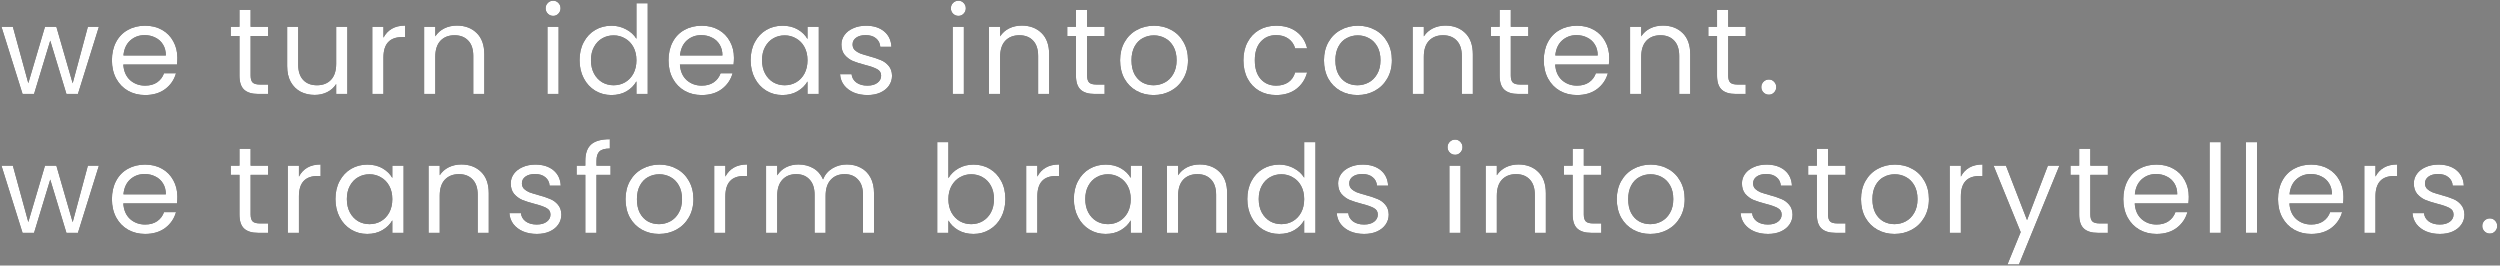 <?xml version="1.0" encoding="UTF-8"?> <svg xmlns="http://www.w3.org/2000/svg" width="612" height="65" viewBox="0 0 612 65" fill="none"><rect x="0" y="0" width="612" height="65" fill="#808080" stroke="none"/> <path d="M609.52 57.18C609 57.18 608.56 57 608.2 56.64C607.84 56.28 607.66 55.84 607.66 55.32C607.66 54.8 607.84 54.36 608.2 54C608.56 53.64 609 53.46 609.52 53.46C610.02 53.46 610.44 53.64 610.78 54C611.14 54.36 611.32 54.8 611.32 55.32C611.32 55.84 611.14 56.28 610.78 56.64C610.44 57 610.02 57.18 609.52 57.18Z" fill="black"></path> <path d="M609.52 57.18C609 57.18 608.56 57 608.2 56.64C607.84 56.28 607.66 55.84 607.66 55.32C607.66 54.8 607.84 54.36 608.2 54C608.56 53.64 609 53.46 609.52 53.46C610.02 53.46 610.44 53.64 610.78 54C611.14 54.36 611.32 54.8 611.32 55.32C611.32 55.84 611.14 56.28 610.78 56.64C610.44 57 610.02 57.18 609.52 57.18Z" fill="white"></path> <path d="M597.296 57.27C596.036 57.27 594.906 57.06 593.906 56.64C592.906 56.2 592.116 55.6 591.536 54.84C590.956 54.06 590.636 53.17 590.576 52.17H593.396C593.476 52.99 593.856 53.66 594.536 54.18C595.236 54.7 596.146 54.96 597.266 54.96C598.306 54.96 599.126 54.73 599.726 54.27C600.326 53.81 600.626 53.23 600.626 52.53C600.626 51.81 600.306 51.28 599.666 50.94C599.026 50.58 598.036 50.23 596.696 49.89C595.476 49.57 594.476 49.25 593.696 48.93C592.936 48.59 592.276 48.1 591.716 47.46C591.176 46.8 590.906 45.94 590.906 44.88C590.906 44.04 591.156 43.27 591.656 42.57C592.156 41.87 592.866 41.32 593.786 40.92C594.706 40.5 595.756 40.29 596.936 40.29C598.756 40.29 600.226 40.75 601.346 41.67C602.466 42.59 603.066 43.85 603.146 45.45H600.416C600.356 44.59 600.006 43.9 599.366 43.38C598.746 42.86 597.906 42.6 596.846 42.6C595.866 42.6 595.086 42.81 594.506 43.23C593.926 43.65 593.636 44.2 593.636 44.88C593.636 45.42 593.806 45.87 594.146 46.23C594.506 46.57 594.946 46.85 595.466 47.07C596.006 47.27 596.746 47.5 597.686 47.76C598.866 48.08 599.826 48.4 600.566 48.72C601.306 49.02 601.936 49.48 602.456 50.1C602.996 50.72 603.276 51.53 603.296 52.53C603.296 53.43 603.046 54.24 602.546 54.96C602.046 55.68 601.336 56.25 600.416 56.67C599.516 57.07 598.476 57.27 597.296 57.27Z" fill="black"></path> <path d="M597.296 57.27C596.036 57.27 594.906 57.06 593.906 56.64C592.906 56.2 592.116 55.6 591.536 54.84C590.956 54.06 590.636 53.17 590.576 52.17H593.396C593.476 52.99 593.856 53.66 594.536 54.18C595.236 54.7 596.146 54.96 597.266 54.96C598.306 54.96 599.126 54.73 599.726 54.27C600.326 53.81 600.626 53.23 600.626 52.53C600.626 51.81 600.306 51.28 599.666 50.94C599.026 50.58 598.036 50.23 596.696 49.89C595.476 49.57 594.476 49.25 593.696 48.93C592.936 48.59 592.276 48.1 591.716 47.46C591.176 46.8 590.906 45.94 590.906 44.88C590.906 44.04 591.156 43.27 591.656 42.57C592.156 41.87 592.866 41.32 593.786 40.92C594.706 40.5 595.756 40.29 596.936 40.29C598.756 40.29 600.226 40.75 601.346 41.67C602.466 42.59 603.066 43.85 603.146 45.45H600.416C600.356 44.59 600.006 43.9 599.366 43.38C598.746 42.86 597.906 42.6 596.846 42.6C595.866 42.6 595.086 42.81 594.506 43.23C593.926 43.65 593.636 44.2 593.636 44.88C593.636 45.42 593.806 45.87 594.146 46.23C594.506 46.57 594.946 46.85 595.466 47.07C596.006 47.27 596.746 47.5 597.686 47.76C598.866 48.08 599.826 48.4 600.566 48.72C601.306 49.02 601.936 49.48 602.456 50.1C602.996 50.72 603.276 51.53 603.296 52.53C603.296 53.43 603.046 54.24 602.546 54.96C602.046 55.68 601.336 56.25 600.416 56.67C599.516 57.07 598.476 57.27 597.296 57.27Z" fill="white"></path> <path d="M581.515 43.23C581.995 42.29 582.675 41.56 583.555 41.04C584.455 40.52 585.545 40.26 586.825 40.26V43.08H586.105C583.045 43.08 581.515 44.74 581.515 48.06V57H578.785V40.56H581.515V43.23Z" fill="black"></path> <path d="M581.515 43.23C581.995 42.29 582.675 41.56 583.555 41.04C584.455 40.52 585.545 40.26 586.825 40.26V43.08H586.105C583.045 43.08 581.515 44.74 581.515 48.06V57H578.785V40.56H581.515V43.23Z" fill="white"></path> <path d="M573.681 48.15C573.681 48.67 573.651 49.22 573.591 49.8H560.451C560.551 51.42 561.101 52.69 562.101 53.61C563.121 54.51 564.351 54.96 565.791 54.96C566.971 54.96 567.951 54.69 568.731 54.15C569.531 53.59 570.091 52.85 570.411 51.93H573.351C572.911 53.51 572.031 54.8 570.711 55.8C569.391 56.78 567.751 57.27 565.791 57.27C564.231 57.27 562.831 56.92 561.591 56.22C560.371 55.52 559.411 54.53 558.711 53.25C558.011 51.95 557.661 50.45 557.661 48.75C557.661 47.05 558.001 45.56 558.681 44.28C559.361 43 560.311 42.02 561.531 41.34C562.771 40.64 564.191 40.29 565.791 40.29C567.351 40.29 568.731 40.63 569.931 41.31C571.131 41.99 572.051 42.93 572.691 44.13C573.351 45.31 573.681 46.65 573.681 48.15ZM570.861 47.58C570.861 46.54 570.631 45.65 570.171 44.91C569.711 44.15 569.081 43.58 568.281 43.2C567.501 42.8 566.631 42.6 565.671 42.6C564.291 42.6 563.111 43.04 562.131 43.92C561.171 44.8 560.621 46.02 560.481 47.58H570.861Z" fill="black"></path> <path d="M573.681 48.15C573.681 48.67 573.651 49.22 573.591 49.8H560.451C560.551 51.42 561.101 52.69 562.101 53.61C563.121 54.51 564.351 54.96 565.791 54.96C566.971 54.96 567.951 54.69 568.731 54.15C569.531 53.59 570.091 52.85 570.411 51.93H573.351C572.911 53.51 572.031 54.8 570.711 55.8C569.391 56.78 567.751 57.27 565.791 57.27C564.231 57.27 562.831 56.92 561.591 56.22C560.371 55.52 559.411 54.53 558.711 53.25C558.011 51.95 557.661 50.45 557.661 48.75C557.661 47.05 558.001 45.56 558.681 44.28C559.361 43 560.311 42.02 561.531 41.34C562.771 40.64 564.191 40.29 565.791 40.29C567.351 40.29 568.731 40.63 569.931 41.31C571.131 41.99 572.051 42.93 572.691 44.13C573.351 45.31 573.681 46.65 573.681 48.15ZM570.861 47.58C570.861 46.54 570.631 45.65 570.171 44.91C569.711 44.15 569.081 43.58 568.281 43.2C567.501 42.8 566.631 42.6 565.671 42.6C564.291 42.6 563.111 43.04 562.131 43.92C561.171 44.8 560.621 46.02 560.481 47.58H570.861Z" fill="white"></path> <path d="M552.528 34.8V57H549.798V34.8H552.528Z" fill="black"></path> <path d="M552.528 34.8V57H549.798V34.8H552.528Z" fill="white"></path> <path d="M543.646 34.8V57H540.916V34.8H543.646Z" fill="black"></path> <path d="M543.646 34.8V57H540.916V34.8H543.646Z" fill="white"></path> <path d="M535.812 48.15C535.812 48.67 535.782 49.22 535.722 49.8H522.582C522.682 51.42 523.232 52.69 524.232 53.61C525.252 54.51 526.482 54.96 527.922 54.96C529.102 54.96 530.082 54.69 530.862 54.15C531.662 53.59 532.222 52.85 532.542 51.93H535.482C535.042 53.51 534.162 54.8 532.842 55.8C531.522 56.78 529.882 57.27 527.922 57.27C526.362 57.27 524.962 56.92 523.722 56.22C522.502 55.52 521.542 54.53 520.842 53.25C520.142 51.95 519.792 50.45 519.792 48.75C519.792 47.05 520.132 45.56 520.812 44.28C521.492 43 522.442 42.02 523.662 41.34C524.902 40.64 526.322 40.29 527.922 40.29C529.482 40.29 530.862 40.63 532.062 41.31C533.262 41.99 534.182 42.93 534.822 44.13C535.482 45.31 535.812 46.65 535.812 48.15ZM532.992 47.58C532.992 46.54 532.762 45.65 532.302 44.91C531.842 44.15 531.212 43.58 530.412 43.2C529.632 42.8 528.762 42.6 527.802 42.6C526.422 42.6 525.242 43.04 524.262 43.92C523.302 44.8 522.752 46.02 522.612 47.58H532.992Z" fill="black"></path> <path d="M535.812 48.15C535.812 48.67 535.782 49.22 535.722 49.8H522.582C522.682 51.42 523.232 52.69 524.232 53.61C525.252 54.51 526.482 54.96 527.922 54.96C529.102 54.96 530.082 54.69 530.862 54.15C531.662 53.59 532.222 52.85 532.542 51.93H535.482C535.042 53.51 534.162 54.8 532.842 55.8C531.522 56.78 529.882 57.27 527.922 57.27C526.362 57.27 524.962 56.92 523.722 56.22C522.502 55.52 521.542 54.53 520.842 53.25C520.142 51.95 519.792 50.45 519.792 48.75C519.792 47.05 520.132 45.56 520.812 44.28C521.492 43 522.442 42.02 523.662 41.34C524.902 40.64 526.322 40.29 527.922 40.29C529.482 40.29 530.862 40.63 532.062 41.31C533.262 41.99 534.182 42.93 534.822 44.13C535.482 45.31 535.812 46.65 535.812 48.15ZM532.992 47.58C532.992 46.54 532.762 45.65 532.302 44.91C531.842 44.15 531.212 43.58 530.412 43.2C529.632 42.8 528.762 42.6 527.802 42.6C526.422 42.6 525.242 43.04 524.262 43.92C523.302 44.8 522.752 46.02 522.612 47.58H532.992Z" fill="white"></path> <path d="M511.714 42.81V52.5C511.714 53.3 511.884 53.87 512.224 54.21C512.564 54.53 513.154 54.69 513.994 54.69H516.004V57H513.544C512.024 57 510.884 56.65 510.124 55.95C509.364 55.25 508.984 54.1 508.984 52.5V42.81H506.854V40.56H508.984V36.42H511.714V40.56H516.004V42.81H511.714Z" fill="black"></path> <path d="M511.714 42.81V52.5C511.714 53.3 511.884 53.87 512.224 54.21C512.564 54.53 513.154 54.69 513.994 54.69H516.004V57H513.544C512.024 57 510.884 56.65 510.124 55.95C509.364 55.25 508.984 54.1 508.984 52.5V42.81H506.854V40.56H508.984V36.42H511.714V40.56H516.004V42.81H511.714Z" fill="white"></path> <path d="M504.14 40.56L494.24 64.74H491.42L494.66 56.82L488.03 40.56H491.06L496.22 53.88L501.32 40.56H504.14Z" fill="black"></path> <path d="M504.14 40.56L494.24 64.74H491.42L494.66 56.82L488.03 40.56H491.06L496.22 53.88L501.32 40.56H504.14Z" fill="white"></path> <path d="M480.019 43.23C480.499 42.29 481.179 41.56 482.059 41.04C482.959 40.52 484.049 40.26 485.329 40.26V43.08H484.609C481.549 43.08 480.019 44.74 480.019 48.06V57H477.289V40.56H480.019V43.23Z" fill="black"></path> <path d="M480.019 43.23C480.499 42.29 481.179 41.56 482.059 41.04C482.959 40.52 484.049 40.26 485.329 40.26V43.08H484.609C481.549 43.08 480.019 44.74 480.019 48.06V57H477.289V40.56H480.019V43.23Z" fill="white"></path> <path d="M463.769 57.27C462.229 57.27 460.829 56.92 459.569 56.22C458.329 55.52 457.349 54.53 456.629 53.25C455.929 51.95 455.579 50.45 455.579 48.75C455.579 47.07 455.939 45.59 456.659 44.31C457.399 43.01 458.399 42.02 459.659 41.34C460.919 40.64 462.329 40.29 463.889 40.29C465.449 40.29 466.859 40.64 468.119 41.34C469.379 42.02 470.369 43 471.089 44.28C471.829 45.56 472.199 47.05 472.199 48.75C472.199 50.45 471.819 51.95 471.059 53.25C470.319 54.53 469.309 55.52 468.029 56.22C466.749 56.92 465.329 57.27 463.769 57.27ZM463.769 54.87C464.749 54.87 465.669 54.64 466.529 54.18C467.389 53.72 468.079 53.03 468.599 52.11C469.139 51.19 469.409 50.07 469.409 48.75C469.409 47.43 469.149 46.31 468.629 45.39C468.109 44.47 467.429 43.79 466.589 43.35C465.749 42.89 464.839 42.66 463.859 42.66C462.859 42.66 461.939 42.89 461.099 43.35C460.279 43.79 459.619 44.47 459.119 45.39C458.619 46.31 458.369 47.43 458.369 48.75C458.369 50.09 458.609 51.22 459.089 52.14C459.589 53.06 460.249 53.75 461.069 54.21C461.889 54.65 462.789 54.87 463.769 54.87Z" fill="black"></path> <path d="M463.769 57.27C462.229 57.27 460.829 56.92 459.569 56.22C458.329 55.52 457.349 54.53 456.629 53.25C455.929 51.95 455.579 50.45 455.579 48.75C455.579 47.07 455.939 45.59 456.659 44.31C457.399 43.01 458.399 42.02 459.659 41.34C460.919 40.64 462.329 40.29 463.889 40.29C465.449 40.29 466.859 40.64 468.119 41.34C469.379 42.02 470.369 43 471.089 44.28C471.829 45.56 472.199 47.05 472.199 48.75C472.199 50.45 471.819 51.95 471.059 53.25C470.319 54.53 469.309 55.52 468.029 56.22C466.749 56.92 465.329 57.27 463.769 57.27ZM463.769 54.87C464.749 54.87 465.669 54.64 466.529 54.18C467.389 53.72 468.079 53.03 468.599 52.11C469.139 51.19 469.409 50.07 469.409 48.75C469.409 47.43 469.149 46.31 468.629 45.39C468.109 44.47 467.429 43.79 466.589 43.35C465.749 42.89 464.839 42.66 463.859 42.66C462.859 42.66 461.939 42.89 461.099 43.35C460.279 43.79 459.619 44.47 459.119 45.39C458.619 46.31 458.369 47.43 458.369 48.75C458.369 50.09 458.609 51.22 459.089 52.14C459.589 53.06 460.249 53.75 461.069 54.21C461.889 54.65 462.789 54.87 463.769 54.87Z" fill="white"></path> <path d="M447.501 42.81V52.5C447.501 53.3 447.671 53.87 448.011 54.21C448.351 54.53 448.941 54.69 449.781 54.69H451.791V57H449.331C447.811 57 446.671 56.65 445.911 55.95C445.151 55.25 444.771 54.1 444.771 52.5V42.81H442.641V40.56H444.771V36.42H447.501V40.56H451.791V42.81H447.501Z" fill="black"></path> <path d="M447.501 42.81V52.5C447.501 53.3 447.671 53.87 448.011 54.21C448.351 54.53 448.941 54.69 449.781 54.69H451.791V57H449.331C447.811 57 446.671 56.65 445.911 55.95C445.151 55.25 444.771 54.1 444.771 52.5V42.81H442.641V40.56H444.771V36.42H447.501V40.56H451.791V42.81H447.501Z" fill="white"></path> <path d="M432.818 57.27C431.558 57.27 430.428 57.06 429.428 56.64C428.428 56.2 427.638 55.6 427.058 54.84C426.478 54.06 426.158 53.17 426.098 52.17H428.918C428.998 52.99 429.378 53.66 430.058 54.18C430.758 54.7 431.668 54.96 432.788 54.96C433.828 54.96 434.648 54.73 435.248 54.27C435.848 53.81 436.148 53.23 436.148 52.53C436.148 51.81 435.828 51.28 435.188 50.94C434.548 50.58 433.558 50.23 432.218 49.89C430.998 49.57 429.998 49.25 429.218 48.93C428.458 48.59 427.798 48.1 427.238 47.46C426.698 46.8 426.428 45.94 426.428 44.88C426.428 44.04 426.678 43.27 427.178 42.57C427.678 41.87 428.388 41.32 429.308 40.92C430.228 40.5 431.278 40.29 432.458 40.29C434.278 40.29 435.748 40.75 436.868 41.67C437.988 42.59 438.588 43.85 438.668 45.45H435.938C435.878 44.59 435.528 43.9 434.888 43.38C434.268 42.86 433.428 42.6 432.368 42.6C431.388 42.6 430.608 42.81 430.028 43.23C429.448 43.65 429.158 44.2 429.158 44.88C429.158 45.42 429.328 45.87 429.668 46.23C430.028 46.57 430.468 46.85 430.988 47.07C431.528 47.27 432.268 47.5 433.208 47.76C434.388 48.08 435.348 48.4 436.088 48.72C436.828 49.02 437.458 49.48 437.978 50.1C438.518 50.72 438.798 51.53 438.818 52.53C438.818 53.43 438.568 54.24 438.068 54.96C437.568 55.68 436.858 56.25 435.938 56.67C435.038 57.07 433.998 57.27 432.818 57.27Z" fill="black"></path> <path d="M432.818 57.27C431.558 57.27 430.428 57.06 429.428 56.64C428.428 56.2 427.638 55.6 427.058 54.84C426.478 54.06 426.158 53.17 426.098 52.17H428.918C428.998 52.99 429.378 53.66 430.058 54.18C430.758 54.7 431.668 54.96 432.788 54.96C433.828 54.96 434.648 54.73 435.248 54.27C435.848 53.81 436.148 53.23 436.148 52.53C436.148 51.81 435.828 51.28 435.188 50.94C434.548 50.58 433.558 50.23 432.218 49.89C430.998 49.57 429.998 49.25 429.218 48.93C428.458 48.59 427.798 48.1 427.238 47.46C426.698 46.8 426.428 45.94 426.428 44.88C426.428 44.04 426.678 43.27 427.178 42.57C427.678 41.87 428.388 41.32 429.308 40.92C430.228 40.5 431.278 40.29 432.458 40.29C434.278 40.29 435.748 40.75 436.868 41.67C437.988 42.59 438.588 43.85 438.668 45.45H435.938C435.878 44.59 435.528 43.9 434.888 43.38C434.268 42.86 433.428 42.6 432.368 42.6C431.388 42.6 430.608 42.81 430.028 43.23C429.448 43.65 429.158 44.2 429.158 44.88C429.158 45.42 429.328 45.87 429.668 46.23C430.028 46.57 430.468 46.85 430.988 47.07C431.528 47.27 432.268 47.5 433.208 47.76C434.388 48.08 435.348 48.4 436.088 48.72C436.828 49.02 437.458 49.48 437.978 50.1C438.518 50.72 438.798 51.53 438.818 52.53C438.818 53.43 438.568 54.24 438.068 54.96C437.568 55.68 436.858 56.25 435.938 56.67C435.038 57.07 433.998 57.27 432.818 57.27Z" fill="white"></path> <path d="M403.98 57.27C402.44 57.27 401.04 56.92 399.78 56.22C398.54 55.52 397.56 54.53 396.84 53.25C396.14 51.95 395.79 50.45 395.79 48.75C395.79 47.07 396.15 45.59 396.87 44.31C397.61 43.01 398.61 42.02 399.87 41.34C401.13 40.64 402.54 40.29 404.1 40.29C405.66 40.29 407.07 40.64 408.33 41.34C409.59 42.02 410.58 43 411.3 44.28C412.04 45.56 412.41 47.05 412.41 48.75C412.41 50.45 412.03 51.95 411.27 53.25C410.53 54.53 409.52 55.52 408.24 56.22C406.96 56.92 405.54 57.27 403.98 57.27ZM403.98 54.87C404.96 54.87 405.88 54.64 406.74 54.18C407.6 53.72 408.29 53.03 408.81 52.11C409.35 51.19 409.62 50.07 409.62 48.75C409.62 47.43 409.36 46.31 408.84 45.39C408.32 44.47 407.64 43.79 406.8 43.35C405.96 42.89 405.05 42.66 404.07 42.66C403.07 42.66 402.15 42.89 401.31 43.35C400.49 43.79 399.83 44.47 399.33 45.39C398.83 46.31 398.58 47.43 398.58 48.75C398.58 50.09 398.82 51.22 399.3 52.14C399.8 53.06 400.46 53.75 401.28 54.21C402.1 54.65 403 54.87 403.98 54.87Z" fill="black"></path> <path d="M403.98 57.27C402.44 57.27 401.04 56.92 399.78 56.22C398.54 55.52 397.56 54.53 396.84 53.25C396.14 51.95 395.79 50.45 395.79 48.75C395.79 47.07 396.15 45.59 396.87 44.31C397.61 43.01 398.61 42.02 399.87 41.34C401.13 40.64 402.54 40.29 404.1 40.29C405.66 40.29 407.07 40.64 408.33 41.34C409.59 42.02 410.58 43 411.3 44.28C412.04 45.56 412.41 47.05 412.41 48.75C412.41 50.45 412.03 51.95 411.27 53.25C410.53 54.53 409.52 55.52 408.24 56.22C406.96 56.92 405.54 57.27 403.98 57.27ZM403.98 54.87C404.96 54.87 405.88 54.64 406.74 54.18C407.6 53.72 408.29 53.03 408.81 52.11C409.35 51.19 409.62 50.07 409.62 48.75C409.62 47.43 409.36 46.31 408.84 45.39C408.32 44.47 407.64 43.79 406.8 43.35C405.96 42.89 405.05 42.66 404.07 42.66C403.07 42.66 402.15 42.89 401.31 43.35C400.49 43.79 399.83 44.47 399.33 45.39C398.83 46.31 398.58 47.43 398.58 48.75C398.58 50.09 398.82 51.22 399.3 52.14C399.8 53.06 400.46 53.75 401.28 54.21C402.1 54.65 403 54.87 403.98 54.87Z" fill="white"></path> <path d="M387.712 42.81V52.5C387.712 53.3 387.882 53.87 388.222 54.21C388.562 54.53 389.152 54.69 389.992 54.69H392.002V57H389.542C388.022 57 386.882 56.65 386.122 55.95C385.362 55.25 384.982 54.1 384.982 52.5V42.81H382.852V40.56H384.982V36.42H387.712V40.56H392.002V42.81H387.712Z" fill="black"></path> <path d="M387.712 42.81V52.5C387.712 53.3 387.882 53.87 388.222 54.21C388.562 54.53 389.152 54.69 389.992 54.69H392.002V57H389.542C388.022 57 386.882 56.65 386.122 55.95C385.362 55.25 384.982 54.1 384.982 52.5V42.81H382.852V40.56H384.982V36.42H387.712V40.56H392.002V42.81H387.712Z" fill="white"></path> <path d="M371.703 40.26C373.703 40.26 375.323 40.87 376.563 42.09C377.803 43.29 378.423 45.03 378.423 47.31V57H375.723V47.7C375.723 46.06 375.313 44.81 374.493 43.95C373.673 43.07 372.553 42.63 371.133 42.63C369.693 42.63 368.543 43.08 367.683 43.98C366.843 44.88 366.423 46.19 366.423 47.91V57H363.693V40.56H366.423V42.9C366.963 42.06 367.693 41.41 368.613 40.95C369.553 40.49 370.583 40.26 371.703 40.26Z" fill="black"></path> <path d="M371.703 40.26C373.703 40.26 375.323 40.87 376.563 42.09C377.803 43.29 378.423 45.03 378.423 47.31V57H375.723V47.7C375.723 46.06 375.313 44.81 374.493 43.95C373.673 43.07 372.553 42.63 371.133 42.63C369.693 42.63 368.543 43.08 367.683 43.98C366.843 44.88 366.423 46.19 366.423 47.91V57H363.693V40.56H366.423V42.9C366.963 42.06 367.693 41.41 368.613 40.95C369.553 40.49 370.583 40.26 371.703 40.26Z" fill="white"></path> <path d="M356.22 37.89C355.7 37.89 355.26 37.71 354.9 37.35C354.54 36.99 354.36 36.55 354.36 36.03C354.36 35.51 354.54 35.07 354.9 34.71C355.26 34.35 355.7 34.17 356.22 34.17C356.72 34.17 357.14 34.35 357.48 34.71C357.84 35.07 358.02 35.51 358.02 36.03C358.02 36.55 357.84 36.99 357.48 37.35C357.14 37.71 356.72 37.89 356.22 37.89ZM357.54 40.56V57H354.81V40.56H357.54Z" fill="black"></path> <path d="M356.22 37.89C355.7 37.89 355.26 37.71 354.9 37.35C354.54 36.99 354.36 36.55 354.36 36.03C354.36 35.51 354.54 35.07 354.9 34.71C355.26 34.35 355.7 34.17 356.22 34.17C356.72 34.17 357.14 34.35 357.48 34.71C357.84 35.07 358.02 35.51 358.02 36.03C358.02 36.55 357.84 36.99 357.48 37.35C357.14 37.71 356.72 37.89 356.22 37.89ZM357.54 40.56V57H354.81V40.56H357.54Z" fill="white"></path> <path d="M333.958 57.27C332.698 57.27 331.568 57.06 330.568 56.64C329.568 56.2 328.778 55.6 328.198 54.84C327.618 54.06 327.298 53.17 327.238 52.17H330.058C330.138 52.99 330.518 53.66 331.198 54.18C331.898 54.7 332.808 54.96 333.928 54.96C334.968 54.96 335.788 54.73 336.388 54.27C336.988 53.81 337.288 53.23 337.288 52.53C337.288 51.81 336.968 51.28 336.328 50.94C335.688 50.58 334.698 50.23 333.358 49.89C332.138 49.57 331.138 49.25 330.358 48.93C329.598 48.59 328.938 48.1 328.378 47.46C327.838 46.8 327.568 45.94 327.568 44.88C327.568 44.04 327.818 43.27 328.318 42.57C328.818 41.87 329.528 41.32 330.448 40.92C331.368 40.5 332.418 40.29 333.598 40.29C335.418 40.29 336.888 40.75 338.008 41.67C339.128 42.59 339.728 43.85 339.808 45.45H337.078C337.018 44.59 336.668 43.9 336.028 43.38C335.408 42.86 334.568 42.6 333.508 42.6C332.528 42.6 331.748 42.81 331.168 43.23C330.588 43.65 330.298 44.2 330.298 44.88C330.298 45.42 330.468 45.87 330.808 46.23C331.168 46.57 331.608 46.85 332.128 47.07C332.668 47.27 333.408 47.5 334.348 47.76C335.528 48.08 336.488 48.4 337.228 48.72C337.968 49.02 338.598 49.48 339.118 50.1C339.658 50.72 339.938 51.53 339.958 52.53C339.958 53.43 339.708 54.24 339.208 54.96C338.708 55.68 337.998 56.25 337.078 56.67C336.178 57.07 335.138 57.27 333.958 57.27Z" fill="black"></path> <path d="M333.958 57.27C332.698 57.27 331.568 57.06 330.568 56.64C329.568 56.2 328.778 55.6 328.198 54.84C327.618 54.06 327.298 53.17 327.238 52.17H330.058C330.138 52.99 330.518 53.66 331.198 54.18C331.898 54.7 332.808 54.96 333.928 54.96C334.968 54.96 335.788 54.73 336.388 54.27C336.988 53.81 337.288 53.23 337.288 52.53C337.288 51.81 336.968 51.28 336.328 50.94C335.688 50.58 334.698 50.23 333.358 49.89C332.138 49.57 331.138 49.25 330.358 48.93C329.598 48.59 328.938 48.1 328.378 47.46C327.838 46.8 327.568 45.94 327.568 44.88C327.568 44.04 327.818 43.27 328.318 42.57C328.818 41.87 329.528 41.32 330.448 40.92C331.368 40.5 332.418 40.29 333.598 40.29C335.418 40.29 336.888 40.75 338.008 41.67C339.128 42.59 339.728 43.85 339.808 45.45H337.078C337.018 44.59 336.668 43.9 336.028 43.38C335.408 42.86 334.568 42.6 333.508 42.6C332.528 42.6 331.748 42.81 331.168 43.23C330.588 43.65 330.298 44.2 330.298 44.88C330.298 45.42 330.468 45.87 330.808 46.23C331.168 46.57 331.608 46.85 332.128 47.07C332.668 47.27 333.408 47.5 334.348 47.76C335.528 48.08 336.488 48.4 337.228 48.72C337.968 49.02 338.598 49.48 339.118 50.1C339.658 50.72 339.938 51.53 339.958 52.53C339.958 53.43 339.708 54.24 339.208 54.96C338.708 55.68 337.998 56.25 337.078 56.67C336.178 57.07 335.138 57.27 333.958 57.27Z" fill="white"></path> <path d="M305.345 48.72C305.345 47.04 305.685 45.57 306.365 44.31C307.045 43.03 307.975 42.04 309.155 41.34C310.355 40.64 311.695 40.29 313.175 40.29C314.455 40.29 315.645 40.59 316.745 41.19C317.845 41.77 318.685 42.54 319.265 43.5V34.8H322.025V57H319.265V53.91C318.725 54.89 317.925 55.7 316.865 56.34C315.805 56.96 314.565 57.27 313.145 57.27C311.685 57.27 310.355 56.91 309.155 56.19C307.975 55.47 307.045 54.46 306.365 53.16C305.685 51.86 305.345 50.38 305.345 48.72ZM319.265 48.75C319.265 47.51 319.015 46.43 318.515 45.51C318.015 44.59 317.335 43.89 316.475 43.41C315.635 42.91 314.705 42.66 313.685 42.66C312.665 42.66 311.735 42.9 310.895 43.38C310.055 43.86 309.385 44.56 308.885 45.48C308.385 46.4 308.135 47.48 308.135 48.72C308.135 49.98 308.385 51.08 308.885 52.02C309.385 52.94 310.055 53.65 310.895 54.15C311.735 54.63 312.665 54.87 313.685 54.87C314.705 54.87 315.635 54.63 316.475 54.15C317.335 53.65 318.015 52.94 318.515 52.02C319.015 51.08 319.265 49.99 319.265 48.75Z" fill="black"></path> <path d="M305.345 48.72C305.345 47.04 305.685 45.57 306.365 44.31C307.045 43.03 307.975 42.04 309.155 41.34C310.355 40.64 311.695 40.29 313.175 40.29C314.455 40.29 315.645 40.59 316.745 41.19C317.845 41.77 318.685 42.54 319.265 43.5V34.8H322.025V57H319.265V53.91C318.725 54.89 317.925 55.7 316.865 56.34C315.805 56.96 314.565 57.27 313.145 57.27C311.685 57.27 310.355 56.91 309.155 56.19C307.975 55.47 307.045 54.46 306.365 53.16C305.685 51.86 305.345 50.38 305.345 48.72ZM319.265 48.75C319.265 47.51 319.015 46.43 318.515 45.51C318.015 44.59 317.335 43.89 316.475 43.41C315.635 42.91 314.705 42.66 313.685 42.66C312.665 42.66 311.735 42.9 310.895 43.38C310.055 43.86 309.385 44.56 308.885 45.48C308.385 46.4 308.135 47.48 308.135 48.72C308.135 49.98 308.385 51.08 308.885 52.02C309.385 52.94 310.055 53.65 310.895 54.15C311.735 54.63 312.665 54.87 313.685 54.87C314.705 54.87 315.635 54.63 316.475 54.15C317.335 53.65 318.015 52.94 318.515 52.02C319.015 51.08 319.265 49.99 319.265 48.75Z" fill="white"></path> <path d="M293.685 40.26C295.685 40.26 297.305 40.87 298.545 42.09C299.785 43.29 300.405 45.03 300.405 47.31V57H297.705V47.7C297.705 46.06 297.295 44.81 296.475 43.95C295.655 43.07 294.535 42.63 293.115 42.63C291.675 42.63 290.525 43.08 289.665 43.98C288.825 44.88 288.405 46.19 288.405 47.91V57H285.675V40.56H288.405V42.9C288.945 42.06 289.675 41.41 290.595 40.95C291.535 40.49 292.565 40.26 293.685 40.26Z" fill="black"></path> <path d="M293.685 40.26C295.685 40.26 297.305 40.87 298.545 42.09C299.785 43.29 300.405 45.03 300.405 47.31V57H297.705V47.7C297.705 46.06 297.295 44.81 296.475 43.95C295.655 43.07 294.535 42.63 293.115 42.63C291.675 42.63 290.525 43.08 289.665 43.98C288.825 44.88 288.405 46.19 288.405 47.91V57H285.675V40.56H288.405V42.9C288.945 42.06 289.675 41.41 290.595 40.95C291.535 40.49 292.565 40.26 293.685 40.26Z" fill="white"></path> <path d="M262.882 48.72C262.882 47.04 263.222 45.57 263.902 44.31C264.582 43.03 265.512 42.04 266.692 41.34C267.892 40.64 269.222 40.29 270.682 40.29C272.122 40.29 273.372 40.6 274.432 41.22C275.492 41.84 276.282 42.62 276.802 43.56V40.56H279.562V57H276.802V53.94C276.262 54.9 275.452 55.7 274.372 56.34C273.312 56.96 272.072 57.27 270.652 57.27C269.192 57.27 267.872 56.91 266.692 56.19C265.512 55.47 264.582 54.46 263.902 53.16C263.222 51.86 262.882 50.38 262.882 48.72ZM276.802 48.75C276.802 47.51 276.552 46.43 276.052 45.51C275.552 44.59 274.872 43.89 274.012 43.41C273.172 42.91 272.242 42.66 271.222 42.66C270.202 42.66 269.272 42.9 268.432 43.38C267.592 43.86 266.922 44.56 266.422 45.48C265.922 46.4 265.672 47.48 265.672 48.72C265.672 49.98 265.922 51.08 266.422 52.02C266.922 52.94 267.592 53.65 268.432 54.15C269.272 54.63 270.202 54.87 271.222 54.87C272.242 54.87 273.172 54.63 274.012 54.15C274.872 53.65 275.552 52.94 276.052 52.02C276.552 51.08 276.802 49.99 276.802 48.75Z" fill="black"></path> <path d="M262.882 48.72C262.882 47.04 263.222 45.57 263.902 44.31C264.582 43.03 265.512 42.04 266.692 41.34C267.892 40.64 269.222 40.29 270.682 40.29C272.122 40.29 273.372 40.6 274.432 41.22C275.492 41.84 276.282 42.62 276.802 43.56V40.56H279.562V57H276.802V53.94C276.262 54.9 275.452 55.7 274.372 56.34C273.312 56.96 272.072 57.27 270.652 57.27C269.192 57.27 267.872 56.91 266.692 56.19C265.512 55.47 264.582 54.46 263.902 53.16C263.222 51.86 262.882 50.38 262.882 48.72ZM276.802 48.75C276.802 47.51 276.552 46.43 276.052 45.51C275.552 44.59 274.872 43.89 274.012 43.41C273.172 42.91 272.242 42.66 271.222 42.66C270.202 42.66 269.272 42.9 268.432 43.38C267.592 43.86 266.922 44.56 266.422 45.48C265.922 46.4 265.672 47.48 265.672 48.72C265.672 49.98 265.922 51.08 266.422 52.02C266.922 52.94 267.592 53.65 268.432 54.15C269.272 54.63 270.202 54.87 271.222 54.87C272.242 54.87 273.172 54.63 274.012 54.15C274.872 53.65 275.552 52.94 276.052 52.02C276.552 51.08 276.802 49.99 276.802 48.75Z" fill="white"></path> <path d="M253.94 43.23C254.42 42.29 255.1 41.56 255.98 41.04C256.88 40.52 257.97 40.26 259.25 40.26V43.08H258.53C255.47 43.08 253.94 44.74 253.94 48.06V57H251.21V40.56H253.94V43.23Z" fill="black"></path> <path d="M253.94 43.23C254.42 42.29 255.1 41.56 255.98 41.04C256.88 40.52 257.97 40.26 259.25 40.26V43.08H258.53C255.47 43.08 253.94 44.74 253.94 48.06V57H251.21V40.56H253.94V43.23Z" fill="white"></path> <path d="M232.167 43.62C232.727 42.64 233.547 41.84 234.627 41.22C235.707 40.6 236.937 40.29 238.317 40.29C239.797 40.29 241.127 40.64 242.307 41.34C243.487 42.04 244.417 43.03 245.097 44.31C245.777 45.57 246.117 47.04 246.117 48.72C246.117 50.38 245.777 51.86 245.097 53.16C244.417 54.46 243.477 55.47 242.277 56.19C241.097 56.91 239.777 57.27 238.317 57.27C236.897 57.27 235.647 56.96 234.567 56.34C233.507 55.72 232.707 54.93 232.167 53.97V57H229.437V34.8H232.167V43.62ZM243.327 48.72C243.327 47.48 243.077 46.4 242.577 45.48C242.077 44.56 241.397 43.86 240.537 43.38C239.697 42.9 238.767 42.66 237.747 42.66C236.747 42.66 235.817 42.91 234.957 43.41C234.117 43.89 233.437 44.6 232.917 45.54C232.417 46.46 232.167 47.53 232.167 48.75C232.167 49.99 232.417 51.08 232.917 52.02C233.437 52.94 234.117 53.65 234.957 54.15C235.817 54.63 236.747 54.87 237.747 54.87C238.767 54.87 239.697 54.63 240.537 54.15C241.397 53.65 242.077 52.94 242.577 52.02C243.077 51.08 243.327 49.98 243.327 48.72Z" fill="black"></path> <path d="M232.167 43.62C232.727 42.64 233.547 41.84 234.627 41.22C235.707 40.6 236.937 40.29 238.317 40.29C239.797 40.29 241.127 40.64 242.307 41.34C243.487 42.04 244.417 43.03 245.097 44.31C245.777 45.57 246.117 47.04 246.117 48.72C246.117 50.38 245.777 51.86 245.097 53.16C244.417 54.46 243.477 55.47 242.277 56.19C241.097 56.91 239.777 57.27 238.317 57.27C236.897 57.27 235.647 56.96 234.567 56.34C233.507 55.72 232.707 54.93 232.167 53.97V57H229.437V34.8H232.167V43.62ZM243.327 48.72C243.327 47.48 243.077 46.4 242.577 45.48C242.077 44.56 241.397 43.86 240.537 43.38C239.697 42.9 238.767 42.66 237.747 42.66C236.747 42.66 235.817 42.91 234.957 43.41C234.117 43.89 233.437 44.6 232.917 45.54C232.417 46.46 232.167 47.53 232.167 48.75C232.167 49.99 232.417 51.08 232.917 52.02C233.437 52.94 234.117 53.65 234.957 54.15C235.817 54.63 236.747 54.87 237.747 54.87C238.767 54.87 239.697 54.63 240.537 54.15C241.397 53.65 242.077 52.94 242.577 52.02C243.077 51.08 243.327 49.98 243.327 48.72Z" fill="white"></path> <path d="M207.301 40.26C208.581 40.26 209.721 40.53 210.721 41.07C211.721 41.59 212.511 42.38 213.091 43.44C213.671 44.5 213.961 45.79 213.961 47.31V57H211.261V47.7C211.261 46.06 210.851 44.81 210.031 43.95C209.231 43.07 208.141 42.63 206.761 42.63C205.341 42.63 204.211 43.09 203.371 44.01C202.531 44.91 202.111 46.22 202.111 47.94V57H199.411V47.7C199.411 46.06 199.001 44.81 198.181 43.95C197.381 43.07 196.291 42.63 194.911 42.63C193.491 42.63 192.361 43.09 191.521 44.01C190.681 44.91 190.261 46.22 190.261 47.94V57H187.531V40.56H190.261V42.93C190.801 42.07 191.521 41.41 192.421 40.95C193.341 40.49 194.351 40.26 195.451 40.26C196.831 40.26 198.051 40.57 199.111 41.19C200.171 41.81 200.961 42.72 201.481 43.92C201.941 42.76 202.701 41.86 203.761 41.22C204.821 40.58 206.001 40.26 207.301 40.26Z" fill="black"></path> <path d="M207.301 40.26C208.581 40.26 209.721 40.53 210.721 41.07C211.721 41.59 212.511 42.38 213.091 43.44C213.671 44.5 213.961 45.79 213.961 47.31V57H211.261V47.7C211.261 46.06 210.851 44.81 210.031 43.95C209.231 43.07 208.141 42.63 206.761 42.63C205.341 42.63 204.211 43.09 203.371 44.01C202.531 44.91 202.111 46.22 202.111 47.94V57H199.411V47.7C199.411 46.06 199.001 44.81 198.181 43.95C197.381 43.07 196.291 42.63 194.911 42.63C193.491 42.63 192.361 43.09 191.521 44.01C190.681 44.91 190.261 46.22 190.261 47.94V57H187.531V40.56H190.261V42.93C190.801 42.07 191.521 41.41 192.421 40.95C193.341 40.49 194.351 40.26 195.451 40.26C196.831 40.26 198.051 40.57 199.111 41.19C200.171 41.81 200.961 42.72 201.481 43.92C201.941 42.76 202.701 41.86 203.761 41.22C204.821 40.58 206.001 40.26 207.301 40.26Z" fill="white"></path> <path d="M177.569 43.23C178.049 42.29 178.729 41.56 179.609 41.04C180.509 40.52 181.599 40.26 182.879 40.26V43.08H182.159C179.099 43.08 177.569 44.74 177.569 48.06V57H174.839V40.56H177.569V43.23Z" fill="black"></path> <path d="M177.569 43.23C178.049 42.29 178.729 41.56 179.609 41.04C180.509 40.52 181.599 40.26 182.879 40.26V43.08H182.159C179.099 43.08 177.569 44.74 177.569 48.06V57H174.839V40.56H177.569V43.23Z" fill="white"></path> <path d="M161.32 57.27C159.78 57.27 158.38 56.92 157.12 56.22C155.88 55.52 154.9 54.53 154.18 53.25C153.48 51.95 153.13 50.45 153.13 48.75C153.13 47.07 153.49 45.59 154.21 44.31C154.95 43.01 155.95 42.02 157.21 41.34C158.47 40.64 159.88 40.29 161.44 40.29C163 40.29 164.41 40.64 165.67 41.34C166.93 42.02 167.92 43 168.64 44.28C169.38 45.56 169.75 47.05 169.75 48.75C169.75 50.45 169.37 51.95 168.61 53.25C167.87 54.53 166.86 55.52 165.58 56.22C164.3 56.92 162.88 57.27 161.32 57.27ZM161.32 54.87C162.3 54.87 163.22 54.64 164.08 54.18C164.94 53.72 165.63 53.03 166.15 52.11C166.69 51.19 166.96 50.07 166.96 48.75C166.96 47.43 166.7 46.31 166.18 45.39C165.66 44.47 164.98 43.79 164.14 43.35C163.3 42.89 162.39 42.66 161.41 42.66C160.41 42.66 159.49 42.89 158.65 43.35C157.83 43.79 157.17 44.47 156.67 45.39C156.17 46.31 155.92 47.43 155.92 48.75C155.92 50.09 156.16 51.22 156.64 52.14C157.14 53.06 157.8 53.75 158.62 54.21C159.44 54.65 160.34 54.87 161.32 54.87Z" fill="black"></path> <path d="M161.32 57.27C159.78 57.27 158.38 56.92 157.12 56.22C155.88 55.52 154.9 54.53 154.18 53.25C153.48 51.95 153.13 50.45 153.13 48.75C153.13 47.07 153.49 45.59 154.21 44.31C154.95 43.01 155.95 42.02 157.21 41.34C158.47 40.64 159.88 40.29 161.44 40.29C163 40.29 164.41 40.64 165.67 41.34C166.93 42.02 167.92 43 168.64 44.28C169.38 45.56 169.75 47.05 169.75 48.75C169.75 50.45 169.37 51.95 168.61 53.25C167.87 54.53 166.86 55.52 165.58 56.22C164.3 56.92 162.88 57.27 161.32 57.27ZM161.32 54.87C162.3 54.87 163.22 54.64 164.08 54.18C164.94 53.72 165.63 53.03 166.15 52.11C166.69 51.19 166.96 50.07 166.96 48.75C166.96 47.43 166.7 46.31 166.18 45.39C165.66 44.47 164.98 43.79 164.14 43.35C163.3 42.89 162.39 42.66 161.41 42.66C160.41 42.66 159.49 42.89 158.65 43.35C157.83 43.79 157.17 44.47 156.67 45.39C156.17 46.31 155.92 47.43 155.92 48.75C155.92 50.09 156.16 51.22 156.64 52.14C157.14 53.06 157.8 53.75 158.62 54.21C159.44 54.65 160.34 54.87 161.32 54.87Z" fill="white"></path> <path d="M149.467 42.81H146.017V57H143.287V42.81H141.157V40.56H143.287V39.39C143.287 37.55 143.757 36.21 144.697 35.37C145.657 34.51 147.187 34.08 149.287 34.08V36.36C148.087 36.36 147.237 36.6 146.737 37.08C146.257 37.54 146.017 38.31 146.017 39.39V40.56H149.467V42.81Z" fill="black"></path> <path d="M149.467 42.81H146.017V57H143.287V42.81H141.157V40.56H143.287V39.39C143.287 37.55 143.757 36.21 144.697 35.37C145.657 34.51 147.187 34.08 149.287 34.08V36.36C148.087 36.36 147.237 36.6 146.737 37.08C146.257 37.54 146.017 38.31 146.017 39.39V40.56H149.467V42.81Z" fill="white"></path> <path d="M131.423 57.27C130.163 57.27 129.033 57.06 128.033 56.64C127.033 56.2 126.243 55.6 125.663 54.84C125.083 54.06 124.763 53.17 124.703 52.17H127.523C127.603 52.99 127.983 53.66 128.663 54.18C129.363 54.7 130.273 54.96 131.393 54.96C132.433 54.96 133.253 54.73 133.853 54.27C134.453 53.81 134.753 53.23 134.753 52.53C134.753 51.81 134.433 51.28 133.793 50.94C133.153 50.58 132.163 50.23 130.823 49.89C129.603 49.57 128.603 49.25 127.823 48.93C127.063 48.59 126.403 48.1 125.843 47.46C125.303 46.8 125.033 45.94 125.033 44.88C125.033 44.04 125.283 43.27 125.783 42.57C126.283 41.87 126.993 41.32 127.913 40.92C128.833 40.5 129.883 40.29 131.063 40.29C132.883 40.29 134.353 40.75 135.473 41.67C136.593 42.59 137.193 43.85 137.273 45.45H134.543C134.483 44.59 134.133 43.9 133.493 43.38C132.873 42.86 132.033 42.6 130.973 42.6C129.993 42.6 129.213 42.81 128.633 43.23C128.053 43.65 127.763 44.2 127.763 44.88C127.763 45.42 127.933 45.87 128.273 46.23C128.633 46.57 129.073 46.85 129.593 47.07C130.133 47.27 130.873 47.5 131.813 47.76C132.993 48.08 133.953 48.4 134.693 48.72C135.433 49.02 136.063 49.48 136.583 50.1C137.123 50.72 137.403 51.53 137.423 52.53C137.423 53.43 137.173 54.24 136.673 54.96C136.173 55.68 135.463 56.25 134.543 56.67C133.643 57.07 132.603 57.27 131.423 57.27Z" fill="black"></path> <path d="M131.423 57.27C130.163 57.27 129.033 57.06 128.033 56.64C127.033 56.2 126.243 55.6 125.663 54.84C125.083 54.06 124.763 53.17 124.703 52.17H127.523C127.603 52.99 127.983 53.66 128.663 54.18C129.363 54.7 130.273 54.96 131.393 54.96C132.433 54.96 133.253 54.73 133.853 54.27C134.453 53.81 134.753 53.23 134.753 52.53C134.753 51.81 134.433 51.28 133.793 50.94C133.153 50.58 132.163 50.23 130.823 49.89C129.603 49.57 128.603 49.25 127.823 48.93C127.063 48.59 126.403 48.1 125.843 47.46C125.303 46.8 125.033 45.94 125.033 44.88C125.033 44.04 125.283 43.27 125.783 42.57C126.283 41.87 126.993 41.32 127.913 40.92C128.833 40.5 129.883 40.29 131.063 40.29C132.883 40.29 134.353 40.75 135.473 41.67C136.593 42.59 137.193 43.85 137.273 45.45H134.543C134.483 44.59 134.133 43.9 133.493 43.38C132.873 42.86 132.033 42.6 130.973 42.6C129.993 42.6 129.213 42.81 128.633 43.23C128.053 43.65 127.763 44.2 127.763 44.88C127.763 45.42 127.933 45.87 128.273 46.23C128.633 46.57 129.073 46.85 129.593 47.07C130.133 47.27 130.873 47.5 131.813 47.76C132.993 48.08 133.953 48.4 134.693 48.72C135.433 49.02 136.063 49.48 136.583 50.1C137.123 50.72 137.403 51.53 137.423 52.53C137.423 53.43 137.173 54.24 136.673 54.96C136.173 55.68 135.463 56.25 134.543 56.67C133.643 57.07 132.603 57.27 131.423 57.27Z" fill="white"></path> <path d="M112.924 40.26C114.924 40.26 116.544 40.87 117.784 42.09C119.024 43.29 119.644 45.03 119.644 47.31V57H116.944V47.7C116.944 46.06 116.534 44.81 115.714 43.95C114.894 43.07 113.774 42.63 112.354 42.63C110.914 42.63 109.764 43.08 108.904 43.98C108.064 44.88 107.644 46.19 107.644 47.91V57H104.914V40.56H107.644V42.9C108.184 42.06 108.914 41.41 109.834 40.95C110.774 40.49 111.804 40.26 112.924 40.26Z" fill="black"></path> <path d="M112.924 40.26C114.924 40.26 116.544 40.87 117.784 42.09C119.024 43.29 119.644 45.03 119.644 47.31V57H116.944V47.7C116.944 46.06 116.534 44.81 115.714 43.95C114.894 43.07 113.774 42.63 112.354 42.63C110.914 42.63 109.764 43.08 108.904 43.98C108.064 44.88 107.644 46.19 107.644 47.91V57H104.914V40.56H107.644V42.9C108.184 42.06 108.914 41.41 109.834 40.95C110.774 40.49 111.804 40.26 112.924 40.26Z" fill="white"></path> <path d="M82.12 48.72C82.12 47.04 82.46 45.57 83.14 44.31C83.82 43.03 84.75 42.04 85.93 41.34C87.13 40.64 88.46 40.29 89.92 40.29C91.36 40.29 92.61 40.6 93.67 41.22C94.73 41.84 95.52 42.62 96.04 43.56V40.56H98.8V57H96.04V53.94C95.5 54.9 94.69 55.7 93.61 56.34C92.55 56.96 91.31 57.27 89.89 57.27C88.43 57.27 87.11 56.91 85.93 56.19C84.75 55.47 83.82 54.46 83.14 53.16C82.46 51.86 82.12 50.38 82.12 48.72ZM96.04 48.75C96.04 47.51 95.79 46.43 95.29 45.51C94.79 44.59 94.11 43.89 93.25 43.41C92.41 42.91 91.48 42.66 90.46 42.66C89.44 42.66 88.51 42.9 87.67 43.38C86.83 43.86 86.16 44.56 85.66 45.48C85.16 46.4 84.91 47.48 84.91 48.72C84.91 49.98 85.16 51.08 85.66 52.02C86.16 52.94 86.83 53.65 87.67 54.15C88.51 54.63 89.44 54.87 90.46 54.87C91.48 54.87 92.41 54.63 93.25 54.15C94.11 53.65 94.79 52.94 95.29 52.02C95.79 51.08 96.04 49.99 96.04 48.75Z" fill="black"></path> <path d="M82.12 48.72C82.12 47.04 82.46 45.57 83.14 44.31C83.82 43.03 84.75 42.04 85.93 41.34C87.13 40.64 88.46 40.29 89.92 40.29C91.36 40.29 92.61 40.6 93.67 41.22C94.73 41.84 95.52 42.62 96.04 43.56V40.56H98.8V57H96.04V53.94C95.5 54.9 94.69 55.7 93.61 56.34C92.55 56.96 91.31 57.27 89.89 57.27C88.43 57.27 87.11 56.91 85.93 56.19C84.75 55.47 83.82 54.46 83.14 53.16C82.46 51.86 82.12 50.38 82.12 48.72ZM96.04 48.75C96.04 47.51 95.79 46.43 95.29 45.51C94.79 44.59 94.11 43.89 93.25 43.41C92.41 42.91 91.48 42.66 90.46 42.66C89.44 42.66 88.51 42.9 87.67 43.38C86.83 43.86 86.16 44.56 85.66 45.48C85.16 46.4 84.91 47.48 84.91 48.72C84.91 49.98 85.16 51.08 85.66 52.02C86.16 52.94 86.83 53.65 87.67 54.15C88.51 54.63 89.44 54.87 90.46 54.87C91.48 54.87 92.41 54.63 93.25 54.15C94.11 53.65 94.79 52.94 95.29 52.02C95.79 51.08 96.04 49.99 96.04 48.75Z" fill="white"></path> <path d="M73.179 43.23C73.659 42.29 74.339 41.56 75.219 41.04C76.119 40.52 77.209 40.26 78.489 40.26V43.08H77.769C74.709 43.08 73.179 44.74 73.179 48.06V57H70.449V40.56H73.179V43.23Z" fill="black"></path> <path d="M73.179 43.23C73.659 42.29 74.339 41.56 75.219 41.04C76.119 40.52 77.209 40.26 78.489 40.26V43.08H77.769C74.709 43.08 73.179 44.74 73.179 48.06V57H70.449V40.56H73.179V43.23Z" fill="white"></path> <path d="M61.351 42.81V52.5C61.351 53.3 61.521 53.87 61.861 54.21C62.201 54.53 62.791 54.69 63.631 54.69H65.641V57H63.181C61.661 57 60.521 56.65 59.761 55.95C59.001 55.25 58.621 54.1 58.621 52.5V42.81H56.491V40.56H58.621V36.42H61.351V40.56H65.641V42.81H61.351Z" fill="black"></path> <path d="M61.351 42.81V52.5C61.351 53.3 61.521 53.87 61.861 54.21C62.201 54.53 62.791 54.69 63.631 54.69H65.641V57H63.181C61.661 57 60.521 56.65 59.761 55.95C59.001 55.25 58.621 54.1 58.621 52.5V42.81H56.491V40.56H58.621V36.42H61.351V40.56H65.641V42.81H61.351Z" fill="white"></path> <path d="M43.419 48.15C43.419 48.67 43.389 49.22 43.329 49.8H30.189C30.289 51.42 30.839 52.69 31.839 53.61C32.859 54.51 34.089 54.96 35.529 54.96C36.709 54.96 37.689 54.69 38.469 54.15C39.269 53.59 39.829 52.85 40.149 51.93H43.089C42.649 53.51 41.769 54.8 40.449 55.8C39.129 56.78 37.489 57.27 35.529 57.27C33.969 57.27 32.569 56.92 31.329 56.22C30.109 55.52 29.149 54.53 28.449 53.25C27.749 51.95 27.399 50.45 27.399 48.75C27.399 47.05 27.739 45.56 28.419 44.28C29.099 43 30.049 42.02 31.269 41.34C32.509 40.64 33.929 40.29 35.529 40.29C37.089 40.29 38.469 40.63 39.669 41.31C40.869 41.99 41.789 42.93 42.429 44.13C43.089 45.31 43.419 46.65 43.419 48.15ZM40.599 47.58C40.599 46.54 40.369 45.65 39.909 44.91C39.449 44.15 38.819 43.58 38.019 43.2C37.239 42.8 36.369 42.6 35.409 42.6C34.029 42.6 32.849 43.04 31.869 43.92C30.909 44.8 30.359 46.02 30.219 47.58H40.599Z" fill="black"></path> <path d="M43.419 48.15C43.419 48.67 43.389 49.22 43.329 49.8H30.189C30.289 51.42 30.839 52.69 31.839 53.61C32.859 54.51 34.089 54.96 35.529 54.96C36.709 54.96 37.689 54.69 38.469 54.15C39.269 53.59 39.829 52.85 40.149 51.93H43.089C42.649 53.51 41.769 54.8 40.449 55.8C39.129 56.78 37.489 57.27 35.529 57.27C33.969 57.27 32.569 56.92 31.329 56.22C30.109 55.52 29.149 54.53 28.449 53.25C27.749 51.95 27.399 50.45 27.399 48.75C27.399 47.05 27.739 45.56 28.419 44.28C29.099 43 30.049 42.02 31.269 41.34C32.509 40.64 33.929 40.29 35.529 40.29C37.089 40.29 38.469 40.63 39.669 41.31C40.869 41.99 41.789 42.93 42.429 44.13C43.089 45.31 43.419 46.65 43.419 48.15ZM40.599 47.58C40.599 46.54 40.369 45.65 39.909 44.91C39.449 44.15 38.819 43.58 38.019 43.2C37.239 42.8 36.369 42.6 35.409 42.6C34.029 42.6 32.849 43.04 31.869 43.92C30.909 44.8 30.359 46.02 30.219 47.58H40.599Z" fill="white"></path> <path d="M24.21 40.56L19.08 57H16.26L12.3 43.95L8.34 57H5.52L0.36 40.56H3.15L6.93 54.36L11.01 40.56H13.8L17.79 54.39L21.51 40.56H24.21Z" fill="black"></path> <path d="M24.21 40.56L19.08 57H16.26L12.3 43.95L8.34 57H5.52L0.36 40.56H3.15L6.93 54.36L11.01 40.56H13.8L17.79 54.39L21.51 40.56H24.21Z" fill="white"></path> <path d="M433.029 23.18C432.509 23.18 432.069 23 431.709 22.64C431.349 22.28 431.169 21.84 431.169 21.32C431.169 20.8 431.349 20.36 431.709 20C432.069 19.64 432.509 19.46 433.029 19.46C433.529 19.46 433.949 19.64 434.289 20C434.649 20.36 434.829 20.8 434.829 21.32C434.829 21.84 434.649 22.28 434.289 22.64C433.949 23 433.529 23.18 433.029 23.18Z" fill="black"></path> <path d="M433.029 23.18C432.509 23.18 432.069 23 431.709 22.64C431.349 22.28 431.169 21.84 431.169 21.32C431.169 20.8 431.349 20.36 431.709 20C432.069 19.64 432.509 19.46 433.029 19.46C433.529 19.46 433.949 19.64 434.289 20C434.649 20.36 434.829 20.8 434.829 21.32C434.829 21.84 434.649 22.28 434.289 22.64C433.949 23 433.529 23.18 433.029 23.18Z" fill="white"></path> <path d="M423.062 8.81V18.5C423.062 19.3 423.232 19.87 423.572 20.21C423.912 20.53 424.502 20.69 425.342 20.69H427.352V23H424.892C423.372 23 422.232 22.65 421.472 21.95C420.712 21.25 420.332 20.1 420.332 18.5V8.81H418.202V6.56H420.332V2.42H423.062V6.56H427.352V8.81H423.062Z" fill="black"></path> <path d="M423.062 8.81V18.5C423.062 19.3 423.232 19.87 423.572 20.21C423.912 20.53 424.502 20.69 425.342 20.69H427.352V23H424.892C423.372 23 422.232 22.65 421.472 21.95C420.712 21.25 420.332 20.1 420.332 18.5V8.81H418.202V6.56H420.332V2.42H423.062V6.56H427.352V8.81H423.062Z" fill="white"></path> <path d="M407.052 6.26C409.052 6.26 410.672 6.87 411.912 8.09C413.152 9.29 413.772 11.03 413.772 13.31V23H411.072V13.7C411.072 12.06 410.662 10.81 409.842 9.95C409.022 9.07 407.902 8.63 406.482 8.63C405.042 8.63 403.892 9.08 403.032 9.98C402.192 10.88 401.772 12.19 401.772 13.91V23H399.042V6.56H401.772V8.9C402.312 8.06 403.042 7.41 403.962 6.95C404.902 6.49 405.932 6.26 407.052 6.26Z" fill="black"></path> <path d="M407.052 6.26C409.052 6.26 410.672 6.87 411.912 8.09C413.152 9.29 413.772 11.03 413.772 13.31V23H411.072V13.7C411.072 12.06 410.662 10.81 409.842 9.95C409.022 9.07 407.902 8.63 406.482 8.63C405.042 8.63 403.892 9.08 403.032 9.98C402.192 10.88 401.772 12.19 401.772 13.91V23H399.042V6.56H401.772V8.9C402.312 8.06 403.042 7.41 403.962 6.95C404.902 6.49 405.932 6.26 407.052 6.26Z" fill="white"></path> <path d="M393.939 14.15C393.939 14.67 393.909 15.22 393.849 15.8H380.709C380.809 17.42 381.359 18.69 382.359 19.61C383.379 20.51 384.609 20.96 386.049 20.96C387.229 20.96 388.209 20.69 388.989 20.15C389.789 19.59 390.349 18.85 390.669 17.93H393.609C393.169 19.51 392.289 20.8 390.969 21.8C389.649 22.78 388.009 23.27 386.049 23.27C384.489 23.27 383.089 22.92 381.849 22.22C380.629 21.52 379.669 20.53 378.969 19.25C378.269 17.95 377.919 16.45 377.919 14.75C377.919 13.05 378.259 11.56 378.939 10.28C379.619 9 380.569 8.02 381.789 7.34C383.029 6.64 384.449 6.29 386.049 6.29C387.609 6.29 388.989 6.63 390.189 7.31C391.389 7.99 392.309 8.93 392.949 10.13C393.609 11.31 393.939 12.65 393.939 14.15ZM391.119 13.58C391.119 12.54 390.889 11.65 390.429 10.91C389.969 10.15 389.339 9.58 388.539 9.2C387.759 8.8 386.889 8.6 385.929 8.6C384.549 8.6 383.369 9.04 382.389 9.92C381.429 10.8 380.879 12.02 380.739 13.58H391.119Z" fill="black"></path> <path d="M393.939 14.15C393.939 14.67 393.909 15.22 393.849 15.8H380.709C380.809 17.42 381.359 18.69 382.359 19.61C383.379 20.51 384.609 20.96 386.049 20.96C387.229 20.96 388.209 20.69 388.989 20.15C389.789 19.59 390.349 18.85 390.669 17.93H393.609C393.169 19.51 392.289 20.8 390.969 21.8C389.649 22.78 388.009 23.27 386.049 23.27C384.489 23.27 383.089 22.92 381.849 22.22C380.629 21.52 379.669 20.53 378.969 19.25C378.269 17.95 377.919 16.45 377.919 14.75C377.919 13.05 378.259 11.56 378.939 10.28C379.619 9 380.569 8.02 381.789 7.34C383.029 6.64 384.449 6.29 386.049 6.29C387.609 6.29 388.989 6.63 390.189 7.31C391.389 7.99 392.309 8.93 392.949 10.13C393.609 11.31 393.939 12.65 393.939 14.15ZM391.119 13.58C391.119 12.54 390.889 11.65 390.429 10.91C389.969 10.15 389.339 9.58 388.539 9.2C387.759 8.8 386.889 8.6 385.929 8.6C384.549 8.6 383.369 9.04 382.389 9.92C381.429 10.8 380.879 12.02 380.739 13.58H391.119Z" fill="white"></path> <path d="M369.841 8.81V18.5C369.841 19.3 370.011 19.87 370.351 20.21C370.691 20.53 371.281 20.69 372.121 20.69H374.131V23H371.671C370.151 23 369.011 22.65 368.251 21.95C367.491 21.25 367.111 20.1 367.111 18.5V8.81H364.981V6.56H367.111V2.42H369.841V6.56H374.131V8.81H369.841Z" fill="black"></path> <path d="M369.841 8.81V18.5C369.841 19.3 370.011 19.87 370.351 20.21C370.691 20.53 371.281 20.69 372.121 20.69H374.131V23H371.671C370.151 23 369.011 22.65 368.251 21.95C367.491 21.25 367.111 20.1 367.111 18.5V8.81H364.981V6.56H367.111V2.42H369.841V6.56H374.131V8.81H369.841Z" fill="white"></path> <path d="M353.832 6.26C355.832 6.26 357.452 6.87 358.692 8.09C359.932 9.29 360.552 11.03 360.552 13.31V23H357.852V13.7C357.852 12.06 357.442 10.81 356.622 9.95C355.802 9.07 354.682 8.63 353.262 8.63C351.822 8.63 350.672 9.08 349.812 9.98C348.972 10.88 348.552 12.19 348.552 13.91V23H345.822V6.56H348.552V8.9C349.092 8.06 349.822 7.41 350.742 6.95C351.682 6.49 352.712 6.26 353.832 6.26Z" fill="black"></path> <path d="M353.832 6.26C355.832 6.26 357.452 6.87 358.692 8.09C359.932 9.29 360.552 11.03 360.552 13.31V23H357.852V13.7C357.852 12.06 357.442 10.81 356.622 9.95C355.802 9.07 354.682 8.63 353.262 8.63C351.822 8.63 350.672 9.08 349.812 9.98C348.972 10.88 348.552 12.19 348.552 13.91V23H345.822V6.56H348.552V8.9C349.092 8.06 349.822 7.41 350.742 6.95C351.682 6.49 352.712 6.26 353.832 6.26Z" fill="white"></path> <path d="M332.302 23.27C330.762 23.27 329.362 22.92 328.102 22.22C326.862 21.52 325.882 20.53 325.162 19.25C324.462 17.95 324.112 16.45 324.112 14.75C324.112 13.07 324.472 11.59 325.192 10.31C325.932 9.01 326.932 8.02 328.192 7.34C329.452 6.64 330.862 6.29 332.422 6.29C333.982 6.29 335.392 6.64 336.652 7.34C337.912 8.02 338.902 9 339.622 10.28C340.362 11.56 340.732 13.05 340.732 14.75C340.732 16.45 340.352 17.95 339.592 19.25C338.852 20.53 337.842 21.52 336.562 22.22C335.282 22.92 333.862 23.27 332.302 23.27ZM332.302 20.87C333.282 20.87 334.202 20.64 335.062 20.18C335.922 19.72 336.612 19.03 337.132 18.11C337.672 17.19 337.942 16.07 337.942 14.75C337.942 13.43 337.682 12.31 337.162 11.39C336.642 10.47 335.962 9.79 335.122 9.35C334.282 8.89 333.372 8.66 332.392 8.66C331.392 8.66 330.472 8.89 329.632 9.35C328.812 9.79 328.152 10.47 327.652 11.39C327.152 12.31 326.902 13.43 326.902 14.75C326.902 16.09 327.142 17.22 327.622 18.14C328.122 19.06 328.782 19.75 329.602 20.21C330.422 20.65 331.322 20.87 332.302 20.87Z" fill="black"></path> <path d="M332.302 23.27C330.762 23.27 329.362 22.92 328.102 22.22C326.862 21.52 325.882 20.53 325.162 19.25C324.462 17.95 324.112 16.45 324.112 14.75C324.112 13.07 324.472 11.59 325.192 10.31C325.932 9.01 326.932 8.02 328.192 7.34C329.452 6.64 330.862 6.29 332.422 6.29C333.982 6.29 335.392 6.64 336.652 7.34C337.912 8.02 338.902 9 339.622 10.28C340.362 11.56 340.732 13.05 340.732 14.75C340.732 16.45 340.352 17.95 339.592 19.25C338.852 20.53 337.842 21.52 336.562 22.22C335.282 22.92 333.862 23.27 332.302 23.27ZM332.302 20.87C333.282 20.87 334.202 20.64 335.062 20.18C335.922 19.72 336.612 19.03 337.132 18.11C337.672 17.19 337.942 16.07 337.942 14.75C337.942 13.43 337.682 12.31 337.162 11.39C336.642 10.47 335.962 9.79 335.122 9.35C334.282 8.89 333.372 8.66 332.392 8.66C331.392 8.66 330.472 8.89 329.632 9.35C328.812 9.79 328.152 10.47 327.652 11.39C327.152 12.31 326.902 13.43 326.902 14.75C326.902 16.09 327.142 17.22 327.622 18.14C328.122 19.06 328.782 19.75 329.602 20.21C330.422 20.65 331.322 20.87 332.302 20.87Z" fill="white"></path> <path d="M304.39 14.75C304.39 13.05 304.73 11.57 305.41 10.31C306.09 9.03 307.03 8.04 308.23 7.34C309.45 6.64 310.84 6.29 312.4 6.29C314.42 6.29 316.08 6.78 317.38 7.76C318.7 8.74 319.57 10.1 319.99 11.84H317.05C316.77 10.84 316.22 10.05 315.4 9.47C314.6 8.89 313.6 8.6 312.4 8.6C310.84 8.6 309.58 9.14 308.62 10.22C307.66 11.28 307.18 12.79 307.18 14.75C307.18 16.73 307.66 18.26 308.62 19.34C309.58 20.42 310.84 20.96 312.4 20.96C313.6 20.96 314.6 20.68 315.4 20.12C316.2 19.56 316.75 18.76 317.05 17.72H319.99C319.55 19.4 318.67 20.75 317.35 21.77C316.03 22.77 314.38 23.27 312.4 23.27C310.84 23.27 309.45 22.92 308.23 22.22C307.03 21.52 306.09 20.53 305.41 19.25C304.73 17.97 304.39 16.47 304.39 14.75Z" fill="black"></path> <path d="M304.39 14.75C304.39 13.05 304.73 11.57 305.41 10.31C306.09 9.03 307.03 8.04 308.23 7.34C309.45 6.64 310.84 6.29 312.4 6.29C314.42 6.29 316.08 6.78 317.38 7.76C318.7 8.74 319.57 10.1 319.99 11.84H317.05C316.77 10.84 316.22 10.05 315.4 9.47C314.6 8.89 313.6 8.6 312.4 8.6C310.84 8.6 309.58 9.14 308.62 10.22C307.66 11.28 307.18 12.79 307.18 14.75C307.18 16.73 307.66 18.26 308.62 19.34C309.58 20.42 310.84 20.96 312.4 20.96C313.6 20.96 314.6 20.68 315.4 20.12C316.2 19.56 316.75 18.76 317.05 17.72H319.99C319.55 19.4 318.67 20.75 317.35 21.77C316.03 22.77 314.38 23.27 312.4 23.27C310.84 23.27 309.45 22.92 308.23 22.22C307.03 21.52 306.09 20.53 305.41 19.25C304.73 17.97 304.39 16.47 304.39 14.75Z" fill="white"></path> <path d="M282.392 23.27C280.852 23.27 279.452 22.92 278.192 22.22C276.952 21.52 275.972 20.53 275.252 19.25C274.552 17.95 274.202 16.45 274.202 14.75C274.202 13.07 274.562 11.59 275.282 10.31C276.022 9.01 277.022 8.02 278.282 7.34C279.542 6.64 280.952 6.29 282.512 6.29C284.072 6.29 285.482 6.64 286.742 7.34C288.002 8.02 288.992 9 289.712 10.28C290.452 11.56 290.822 13.05 290.822 14.75C290.822 16.45 290.442 17.95 289.682 19.25C288.942 20.53 287.932 21.52 286.652 22.22C285.372 22.92 283.952 23.27 282.392 23.27ZM282.392 20.87C283.372 20.87 284.292 20.64 285.152 20.18C286.012 19.72 286.702 19.03 287.222 18.11C287.762 17.19 288.032 16.07 288.032 14.75C288.032 13.43 287.772 12.31 287.252 11.39C286.732 10.47 286.052 9.79 285.212 9.35C284.372 8.89 283.462 8.66 282.482 8.66C281.482 8.66 280.562 8.89 279.722 9.35C278.902 9.79 278.242 10.47 277.742 11.39C277.242 12.31 276.992 13.43 276.992 14.75C276.992 16.09 277.232 17.22 277.712 18.14C278.212 19.06 278.872 19.75 279.692 20.21C280.512 20.65 281.412 20.87 282.392 20.87Z" fill="black"></path> <path d="M282.392 23.27C280.852 23.27 279.452 22.92 278.192 22.22C276.952 21.52 275.972 20.53 275.252 19.25C274.552 17.95 274.202 16.45 274.202 14.75C274.202 13.07 274.562 11.59 275.282 10.31C276.022 9.01 277.022 8.02 278.282 7.34C279.542 6.64 280.952 6.29 282.512 6.29C284.072 6.29 285.482 6.64 286.742 7.34C288.002 8.02 288.992 9 289.712 10.28C290.452 11.56 290.822 13.05 290.822 14.75C290.822 16.45 290.442 17.95 289.682 19.25C288.942 20.53 287.932 21.52 286.652 22.22C285.372 22.92 283.952 23.27 282.392 23.27ZM282.392 20.87C283.372 20.87 284.292 20.64 285.152 20.18C286.012 19.72 286.702 19.03 287.222 18.11C287.762 17.19 288.032 16.07 288.032 14.75C288.032 13.43 287.772 12.31 287.252 11.39C286.732 10.47 286.052 9.79 285.212 9.35C284.372 8.89 283.462 8.66 282.482 8.66C281.482 8.66 280.562 8.89 279.722 9.35C278.902 9.79 278.242 10.47 277.742 11.39C277.242 12.31 276.992 13.43 276.992 14.75C276.992 16.09 277.232 17.22 277.712 18.14C278.212 19.06 278.872 19.75 279.692 20.21C280.512 20.65 281.412 20.87 282.392 20.87Z" fill="white"></path> <path d="M266.124 8.81V18.5C266.124 19.3 266.294 19.87 266.634 20.21C266.974 20.53 267.564 20.69 268.404 20.69H270.414V23H267.954C266.434 23 265.294 22.65 264.534 21.95C263.774 21.25 263.394 20.1 263.394 18.5V8.81H261.264V6.56H263.394V2.42H266.124V6.56H270.414V8.81H266.124Z" fill="black"></path> <path d="M266.124 8.81V18.5C266.124 19.3 266.294 19.87 266.634 20.21C266.974 20.53 267.564 20.69 268.404 20.69H270.414V23H267.954C266.434 23 265.294 22.65 264.534 21.95C263.774 21.25 263.394 20.1 263.394 18.5V8.81H261.264V6.56H263.394V2.42H266.124V6.56H270.414V8.81H266.124Z" fill="white"></path> <path d="M250.115 6.26C252.115 6.26 253.735 6.87 254.975 8.09C256.215 9.29 256.835 11.03 256.835 13.31V23H254.135V13.7C254.135 12.06 253.725 10.81 252.905 9.95C252.085 9.07 250.965 8.63 249.545 8.63C248.105 8.63 246.955 9.08 246.095 9.98C245.255 10.88 244.835 12.19 244.835 13.91V23H242.105V6.56H244.835V8.9C245.375 8.06 246.105 7.41 247.025 6.95C247.965 6.49 248.995 6.26 250.115 6.26Z" fill="black"></path> <path d="M250.115 6.26C252.115 6.26 253.735 6.87 254.975 8.09C256.215 9.29 256.835 11.03 256.835 13.31V23H254.135V13.7C254.135 12.06 253.725 10.81 252.905 9.95C252.085 9.07 250.965 8.63 249.545 8.63C248.105 8.63 246.955 9.08 246.095 9.98C245.255 10.88 244.835 12.19 244.835 13.91V23H242.105V6.56H244.835V8.9C245.375 8.06 246.105 7.41 247.025 6.95C247.965 6.49 248.995 6.26 250.115 6.26Z" fill="white"></path> <path d="M234.632 3.89C234.112 3.89 233.672 3.71 233.312 3.35C232.952 2.99 232.772 2.55 232.772 2.03C232.772 1.51 232.952 1.07 233.312 0.71C233.672 0.35 234.112 0.17 234.632 0.17C235.132 0.17 235.552 0.35 235.892 0.71C236.252 1.07 236.432 1.51 236.432 2.03C236.432 2.55 236.252 2.99 235.892 3.35C235.552 3.71 235.132 3.89 234.632 3.89ZM235.952 6.56V23H233.222V6.56H235.952Z" fill="black"></path> <path d="M234.632 3.89C234.112 3.89 233.672 3.71 233.312 3.35C232.952 2.99 232.772 2.55 232.772 2.03C232.772 1.51 232.952 1.07 233.312 0.71C233.672 0.35 234.112 0.17 234.632 0.17C235.132 0.17 235.552 0.35 235.892 0.71C236.252 1.07 236.432 1.51 236.432 2.03C236.432 2.55 236.252 2.99 235.892 3.35C235.552 3.71 235.132 3.89 234.632 3.89ZM235.952 6.56V23H233.222V6.56H235.952Z" fill="white"></path> <path d="M212.37 23.27C211.11 23.27 209.98 23.06 208.98 22.64C207.98 22.2 207.19 21.6 206.61 20.84C206.03 20.06 205.71 19.17 205.65 18.17H208.47C208.55 18.99 208.93 19.66 209.61 20.18C210.31 20.7 211.22 20.96 212.34 20.96C213.38 20.96 214.2 20.73 214.8 20.27C215.4 19.81 215.7 19.23 215.7 18.53C215.7 17.81 215.38 17.28 214.74 16.94C214.1 16.58 213.11 16.23 211.77 15.89C210.55 15.57 209.55 15.25 208.77 14.93C208.01 14.59 207.35 14.1 206.79 13.46C206.25 12.8 205.98 11.94 205.98 10.88C205.98 10.04 206.23 9.27 206.73 8.57C207.23 7.87 207.94 7.32 208.86 6.92C209.78 6.5 210.83 6.29 212.01 6.29C213.83 6.29 215.3 6.75 216.42 7.67C217.54 8.59 218.14 9.85 218.22 11.45H215.49C215.43 10.59 215.08 9.9 214.44 9.38C213.82 8.86 212.98 8.6 211.92 8.6C210.94 8.6 210.16 8.81 209.58 9.23C209 9.65 208.71 10.2 208.71 10.88C208.71 11.42 208.88 11.87 209.22 12.23C209.58 12.57 210.02 12.85 210.54 13.07C211.08 13.27 211.82 13.5 212.76 13.76C213.94 14.08 214.9 14.4 215.64 14.72C216.38 15.02 217.01 15.48 217.53 16.1C218.07 16.72 218.35 17.53 218.37 18.53C218.37 19.43 218.12 20.24 217.62 20.96C217.12 21.68 216.41 22.25 215.49 22.67C214.59 23.07 213.55 23.27 212.37 23.27Z" fill="black"></path> <path d="M212.37 23.27C211.11 23.27 209.98 23.06 208.98 22.64C207.98 22.2 207.19 21.6 206.61 20.84C206.03 20.06 205.71 19.17 205.65 18.17H208.47C208.55 18.99 208.93 19.66 209.61 20.18C210.31 20.7 211.22 20.96 212.34 20.96C213.38 20.96 214.2 20.73 214.8 20.27C215.4 19.81 215.7 19.23 215.7 18.53C215.7 17.81 215.38 17.28 214.74 16.94C214.1 16.58 213.11 16.23 211.77 15.89C210.55 15.57 209.55 15.25 208.77 14.93C208.01 14.59 207.35 14.1 206.79 13.46C206.25 12.8 205.98 11.94 205.98 10.88C205.98 10.04 206.23 9.27 206.73 8.57C207.23 7.87 207.94 7.32 208.86 6.92C209.78 6.5 210.83 6.29 212.01 6.29C213.83 6.29 215.3 6.75 216.42 7.67C217.54 8.59 218.14 9.85 218.22 11.45H215.49C215.43 10.59 215.08 9.9 214.44 9.38C213.82 8.86 212.98 8.6 211.92 8.6C210.94 8.6 210.16 8.81 209.58 9.23C209 9.65 208.71 10.2 208.71 10.88C208.71 11.42 208.88 11.87 209.22 12.23C209.58 12.57 210.02 12.85 210.54 13.07C211.08 13.27 211.82 13.5 212.76 13.76C213.94 14.08 214.9 14.4 215.64 14.72C216.38 15.02 217.01 15.48 217.53 16.1C218.07 16.72 218.35 17.53 218.37 18.53C218.37 19.43 218.12 20.24 217.62 20.96C217.12 21.68 216.41 22.25 215.49 22.67C214.59 23.07 213.55 23.27 212.37 23.27Z" fill="white"></path> <path d="M183.757 14.72C183.757 13.04 184.097 11.57 184.777 10.31C185.457 9.03 186.387 8.04 187.567 7.34C188.767 6.64 190.097 6.29 191.557 6.29C192.997 6.29 194.247 6.6 195.307 7.22C196.367 7.84 197.157 8.62 197.677 9.56V6.56H200.437V23H197.677V19.94C197.137 20.9 196.327 21.7 195.247 22.34C194.187 22.96 192.947 23.27 191.527 23.27C190.067 23.27 188.747 22.91 187.567 22.19C186.387 21.47 185.457 20.46 184.777 19.16C184.097 17.86 183.757 16.38 183.757 14.72ZM197.677 14.75C197.677 13.51 197.427 12.43 196.927 11.51C196.427 10.59 195.747 9.89 194.887 9.41C194.047 8.91 193.117 8.66 192.097 8.66C191.077 8.66 190.147 8.9 189.307 9.38C188.467 9.86 187.797 10.56 187.297 11.48C186.797 12.4 186.547 13.48 186.547 14.72C186.547 15.98 186.797 17.08 187.297 18.02C187.797 18.94 188.467 19.65 189.307 20.15C190.147 20.63 191.077 20.87 192.097 20.87C193.117 20.87 194.047 20.63 194.887 20.15C195.747 19.65 196.427 18.94 196.927 18.02C197.427 17.08 197.677 15.99 197.677 14.75Z" fill="black"></path> <path d="M183.757 14.72C183.757 13.04 184.097 11.57 184.777 10.31C185.457 9.03 186.387 8.04 187.567 7.34C188.767 6.64 190.097 6.29 191.557 6.29C192.997 6.29 194.247 6.6 195.307 7.22C196.367 7.84 197.157 8.62 197.677 9.56V6.56H200.437V23H197.677V19.94C197.137 20.9 196.327 21.7 195.247 22.34C194.187 22.96 192.947 23.27 191.527 23.27C190.067 23.27 188.747 22.91 187.567 22.19C186.387 21.47 185.457 20.46 184.777 19.16C184.097 17.86 183.757 16.38 183.757 14.72ZM197.677 14.75C197.677 13.51 197.427 12.43 196.927 11.51C196.427 10.59 195.747 9.89 194.887 9.41C194.047 8.91 193.117 8.66 192.097 8.66C191.077 8.66 190.147 8.9 189.307 9.38C188.467 9.86 187.797 10.56 187.297 11.48C186.797 12.4 186.547 13.48 186.547 14.72C186.547 15.98 186.797 17.08 187.297 18.02C187.797 18.94 188.467 19.65 189.307 20.15C190.147 20.63 191.077 20.87 192.097 20.87C193.117 20.87 194.047 20.63 194.887 20.15C195.747 19.65 196.427 18.94 196.927 18.02C197.427 17.08 197.677 15.99 197.677 14.75Z" fill="white"></path> <path d="M179.673 14.15C179.673 14.67 179.643 15.22 179.583 15.8H166.443C166.543 17.42 167.093 18.69 168.093 19.61C169.113 20.51 170.343 20.96 171.783 20.96C172.963 20.96 173.943 20.69 174.723 20.15C175.523 19.59 176.083 18.85 176.403 17.93H179.343C178.903 19.51 178.023 20.8 176.703 21.8C175.383 22.78 173.743 23.27 171.783 23.27C170.223 23.27 168.823 22.92 167.583 22.22C166.363 21.52 165.403 20.53 164.703 19.25C164.003 17.95 163.653 16.45 163.653 14.75C163.653 13.05 163.993 11.56 164.673 10.28C165.353 9 166.303 8.02 167.523 7.34C168.763 6.64 170.183 6.29 171.783 6.29C173.343 6.29 174.723 6.63 175.923 7.31C177.123 7.99 178.043 8.93 178.683 10.13C179.343 11.31 179.673 12.65 179.673 14.15ZM176.853 13.58C176.853 12.54 176.623 11.65 176.163 10.91C175.703 10.15 175.073 9.58 174.273 9.2C173.493 8.8 172.623 8.6 171.663 8.6C170.283 8.6 169.103 9.04 168.123 9.92C167.163 10.8 166.613 12.02 166.473 13.58H176.853Z" fill="black"></path> <path d="M179.673 14.15C179.673 14.67 179.643 15.22 179.583 15.8H166.443C166.543 17.42 167.093 18.69 168.093 19.61C169.113 20.51 170.343 20.96 171.783 20.96C172.963 20.96 173.943 20.69 174.723 20.15C175.523 19.59 176.083 18.85 176.403 17.93H179.343C178.903 19.51 178.023 20.8 176.703 21.8C175.383 22.78 173.743 23.27 171.783 23.27C170.223 23.27 168.823 22.92 167.583 22.22C166.363 21.52 165.403 20.53 164.703 19.25C164.003 17.95 163.653 16.45 163.653 14.75C163.653 13.05 163.993 11.56 164.673 10.28C165.353 9 166.303 8.02 167.523 7.34C168.763 6.64 170.183 6.29 171.783 6.29C173.343 6.29 174.723 6.63 175.923 7.31C177.123 7.99 178.043 8.93 178.683 10.13C179.343 11.31 179.673 12.65 179.673 14.15ZM176.853 13.58C176.853 12.54 176.623 11.65 176.163 10.91C175.703 10.15 175.073 9.58 174.273 9.2C173.493 8.8 172.623 8.6 171.663 8.6C170.283 8.6 169.103 9.04 168.123 9.92C167.163 10.8 166.613 12.02 166.473 13.58H176.853Z" fill="white"></path> <path d="M141.88 14.72C141.88 13.04 142.22 11.57 142.9 10.31C143.58 9.03 144.51 8.04 145.69 7.34C146.89 6.64 148.23 6.29 149.71 6.29C150.99 6.29 152.18 6.59 153.28 7.19C154.38 7.77 155.22 8.54 155.8 9.5V0.8H158.56V23H155.8V19.91C155.26 20.89 154.46 21.7 153.4 22.34C152.34 22.96 151.1 23.27 149.68 23.27C148.22 23.27 146.89 22.91 145.69 22.19C144.51 21.47 143.58 20.46 142.9 19.16C142.22 17.86 141.88 16.38 141.88 14.72ZM155.8 14.75C155.8 13.51 155.55 12.43 155.05 11.51C154.55 10.59 153.87 9.89 153.01 9.41C152.17 8.91 151.24 8.66 150.22 8.66C149.2 8.66 148.27 8.9 147.43 9.38C146.59 9.86 145.92 10.56 145.42 11.48C144.92 12.4 144.67 13.48 144.67 14.72C144.67 15.98 144.92 17.08 145.42 18.02C145.92 18.94 146.59 19.65 147.43 20.15C148.27 20.63 149.2 20.87 150.22 20.87C151.24 20.87 152.17 20.63 153.01 20.15C153.87 19.65 154.55 18.94 155.05 18.02C155.55 17.08 155.8 15.99 155.8 14.75Z" fill="black"></path> <path d="M141.88 14.72C141.88 13.04 142.22 11.57 142.9 10.31C143.58 9.03 144.51 8.04 145.69 7.34C146.89 6.64 148.23 6.29 149.71 6.29C150.99 6.29 152.18 6.59 153.28 7.19C154.38 7.77 155.22 8.54 155.8 9.5V0.8H158.56V23H155.8V19.91C155.26 20.89 154.46 21.7 153.4 22.34C152.34 22.96 151.1 23.27 149.68 23.27C148.22 23.27 146.89 22.91 145.69 22.19C144.51 21.47 143.58 20.46 142.9 19.16C142.22 17.86 141.88 16.38 141.88 14.72ZM155.8 14.75C155.8 13.51 155.55 12.43 155.05 11.51C154.55 10.59 153.87 9.89 153.01 9.41C152.17 8.91 151.24 8.66 150.22 8.66C149.2 8.66 148.27 8.9 147.43 9.38C146.59 9.86 145.92 10.56 145.42 11.48C144.92 12.4 144.67 13.48 144.67 14.72C144.67 15.98 144.92 17.08 145.42 18.02C145.92 18.94 146.59 19.65 147.43 20.15C148.27 20.63 149.2 20.87 150.22 20.87C151.24 20.87 152.17 20.63 153.01 20.15C153.87 19.65 154.55 18.94 155.05 18.02C155.55 17.08 155.8 15.99 155.8 14.75Z" fill="white"></path> <path d="M135.427 3.89C134.907 3.89 134.467 3.71 134.107 3.35C133.747 2.99 133.567 2.55 133.567 2.03C133.567 1.51 133.747 1.07 134.107 0.71C134.467 0.35 134.907 0.17 135.427 0.17C135.927 0.17 136.347 0.35 136.687 0.71C137.047 1.07 137.227 1.51 137.227 2.03C137.227 2.55 137.047 2.99 136.687 3.35C136.347 3.71 135.927 3.89 135.427 3.89ZM136.747 6.56V23H134.017V6.56H136.747Z" fill="black"></path> <path d="M135.427 3.89C134.907 3.89 134.467 3.71 134.107 3.35C133.747 2.99 133.567 2.55 133.567 2.03C133.567 1.51 133.747 1.07 134.107 0.71C134.467 0.35 134.907 0.17 135.427 0.17C135.927 0.17 136.347 0.35 136.687 0.71C137.047 1.07 137.227 1.51 137.227 2.03C137.227 2.55 137.047 2.99 136.687 3.35C136.347 3.71 135.927 3.89 135.427 3.89ZM136.747 6.56V23H134.017V6.56H136.747Z" fill="white"></path> <path d="M111.84 6.26C113.84 6.26 115.46 6.87 116.7 8.09C117.94 9.29 118.56 11.03 118.56 13.31V23H115.86V13.7C115.86 12.06 115.45 10.81 114.63 9.95C113.81 9.07 112.69 8.63 111.27 8.63C109.83 8.63 108.68 9.08 107.82 9.98C106.98 10.88 106.56 12.19 106.56 13.91V23H103.83V6.56H106.56V8.9C107.1 8.06 107.83 7.41 108.75 6.95C109.69 6.49 110.72 6.26 111.84 6.26Z" fill="black"></path> <path d="M111.84 6.26C113.84 6.26 115.46 6.87 116.7 8.09C117.94 9.29 118.56 11.03 118.56 13.31V23H115.86V13.7C115.86 12.06 115.45 10.81 114.63 9.95C113.81 9.07 112.69 8.63 111.27 8.63C109.83 8.63 108.68 9.08 107.82 9.98C106.98 10.88 106.56 12.19 106.56 13.91V23H103.83V6.56H106.56V8.9C107.1 8.06 107.83 7.41 108.75 6.95C109.69 6.49 110.72 6.26 111.84 6.26Z" fill="white"></path> <path d="M93.868 9.23C94.348 8.29 95.028 7.56 95.908 7.04C96.808 6.52 97.898 6.26 99.178 6.26V9.08H98.458C95.398 9.08 93.868 10.74 93.868 14.06V23H91.138V6.56H93.868V9.23Z" fill="black"></path> <path d="M93.868 9.23C94.348 8.29 95.028 7.56 95.908 7.04C96.808 6.52 97.898 6.26 99.178 6.26V9.08H98.458C95.398 9.08 93.868 10.74 93.868 14.06V23H91.138V6.56H93.868V9.23Z" fill="white"></path> <path d="M85.029 6.56V23H82.299V20.57C81.779 21.41 81.049 22.07 80.109 22.55C79.189 23.01 78.169 23.24 77.049 23.24C75.769 23.24 74.619 22.98 73.599 22.46C72.579 21.92 71.769 21.12 71.169 20.06C70.589 19 70.299 17.71 70.299 16.19V6.56H72.999V15.83C72.999 17.45 73.409 18.7 74.229 19.58C75.049 20.44 76.169 20.87 77.589 20.87C79.049 20.87 80.199 20.42 81.039 19.52C81.879 18.62 82.299 17.31 82.299 15.59V6.56H85.029Z" fill="black"></path> <path d="M85.029 6.56V23H82.299V20.57C81.779 21.41 81.049 22.07 80.109 22.55C79.189 23.01 78.169 23.24 77.049 23.24C75.769 23.24 74.619 22.98 73.599 22.46C72.579 21.92 71.769 21.12 71.169 20.06C70.589 19 70.299 17.71 70.299 16.19V6.56H72.999V15.83C72.999 17.45 73.409 18.7 74.229 19.58C75.049 20.44 76.169 20.87 77.589 20.87C79.049 20.87 80.199 20.42 81.039 19.52C81.879 18.62 82.299 17.31 82.299 15.59V6.56H85.029Z" fill="white"></path> <path d="M61.351 8.81V18.5C61.351 19.3 61.521 19.87 61.861 20.21C62.201 20.53 62.791 20.69 63.631 20.69H65.641V23H63.181C61.661 23 60.521 22.65 59.761 21.95C59.001 21.25 58.621 20.1 58.621 18.5V8.81H56.491V6.56H58.621V2.42H61.351V6.56H65.641V8.81H61.351Z" fill="black"></path> <path d="M61.351 8.81V18.5C61.351 19.3 61.521 19.87 61.861 20.21C62.201 20.53 62.791 20.69 63.631 20.69H65.641V23H63.181C61.661 23 60.521 22.65 59.761 21.95C59.001 21.25 58.621 20.1 58.621 18.5V8.81H56.491V6.56H58.621V2.42H61.351V6.56H65.641V8.81H61.351Z" fill="white"></path> <path d="M43.419 14.15C43.419 14.67 43.389 15.22 43.329 15.8H30.189C30.289 17.42 30.839 18.69 31.839 19.61C32.859 20.51 34.089 20.96 35.529 20.96C36.709 20.96 37.689 20.69 38.469 20.15C39.269 19.59 39.829 18.85 40.149 17.93H43.089C42.649 19.51 41.769 20.8 40.449 21.8C39.129 22.78 37.489 23.27 35.529 23.27C33.969 23.27 32.569 22.92 31.329 22.22C30.109 21.52 29.149 20.53 28.449 19.25C27.749 17.95 27.399 16.45 27.399 14.75C27.399 13.05 27.739 11.56 28.419 10.28C29.099 9 30.049 8.02 31.269 7.34C32.509 6.64 33.929 6.29 35.529 6.29C37.089 6.29 38.469 6.63 39.669 7.31C40.869 7.99 41.789 8.93 42.429 10.13C43.089 11.31 43.419 12.65 43.419 14.15ZM40.599 13.58C40.599 12.54 40.369 11.65 39.909 10.91C39.449 10.15 38.819 9.58 38.019 9.2C37.239 8.8 36.369 8.6 35.409 8.6C34.029 8.6 32.849 9.04 31.869 9.92C30.909 10.8 30.359 12.02 30.219 13.58H40.599Z" fill="black"></path> <path d="M43.419 14.15C43.419 14.67 43.389 15.22 43.329 15.8H30.189C30.289 17.42 30.839 18.69 31.839 19.61C32.859 20.51 34.089 20.96 35.529 20.96C36.709 20.96 37.689 20.69 38.469 20.15C39.269 19.59 39.829 18.85 40.149 17.93H43.089C42.649 19.51 41.769 20.8 40.449 21.8C39.129 22.78 37.489 23.27 35.529 23.27C33.969 23.27 32.569 22.92 31.329 22.22C30.109 21.52 29.149 20.53 28.449 19.25C27.749 17.95 27.399 16.45 27.399 14.75C27.399 13.05 27.739 11.56 28.419 10.28C29.099 9 30.049 8.02 31.269 7.34C32.509 6.64 33.929 6.29 35.529 6.29C37.089 6.29 38.469 6.63 39.669 7.31C40.869 7.99 41.789 8.93 42.429 10.13C43.089 11.31 43.419 12.65 43.419 14.15ZM40.599 13.58C40.599 12.54 40.369 11.65 39.909 10.91C39.449 10.15 38.819 9.58 38.019 9.2C37.239 8.8 36.369 8.6 35.409 8.6C34.029 8.6 32.849 9.04 31.869 9.92C30.909 10.8 30.359 12.02 30.219 13.58H40.599Z" fill="white"></path> <path d="M24.21 6.56L19.08 23H16.26L12.3 9.95L8.34 23H5.52L0.36 6.56H3.15L6.93 20.36L11.01 6.56H13.8L17.79 20.39L21.51 6.56H24.21Z" fill="black"></path> <path d="M24.21 6.56L19.08 23H16.26L12.3 9.95L8.34 23H5.52L0.36 6.56H3.15L6.93 20.36L11.01 6.56H13.8L17.79 20.39L21.51 6.56H24.21Z" fill="white"></path> </svg> 